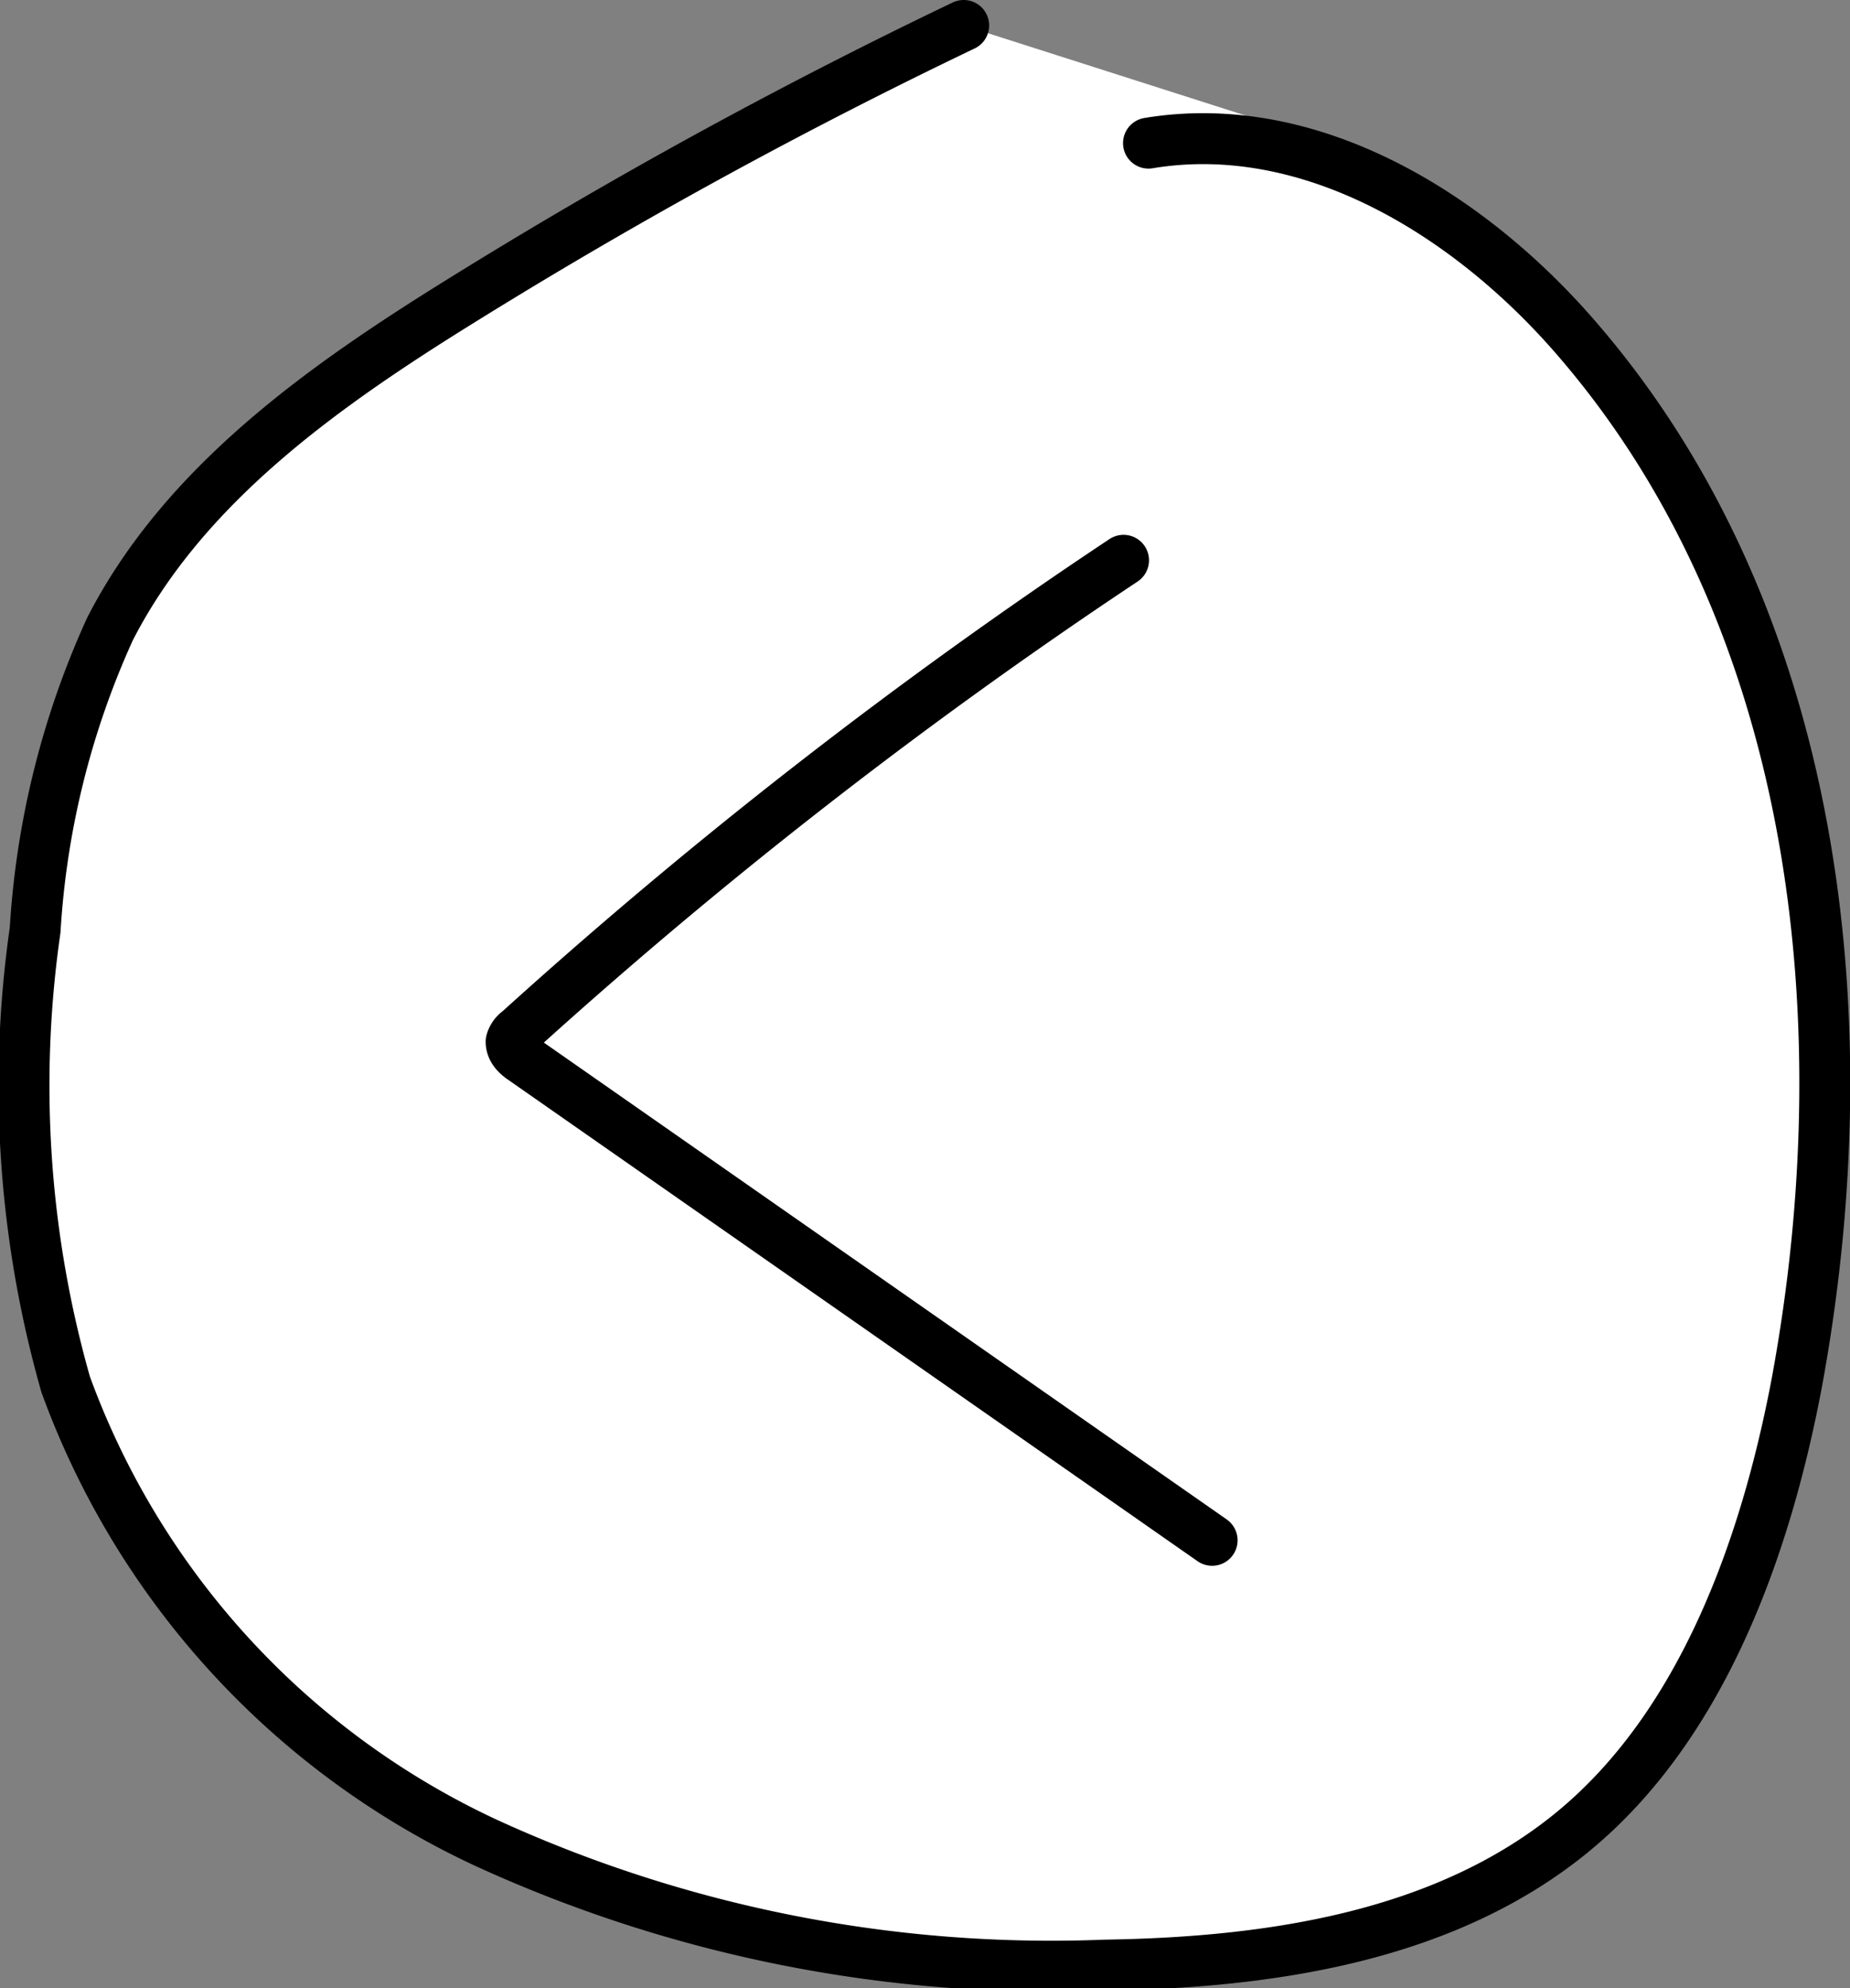 <svg xmlns="http://www.w3.org/2000/svg" viewBox="0 0 36.34 39.03"><rect x="0" y="0" width="36.34" height="39.03" fill="#808080" stroke="none"/><defs><style>.cls-1{fill:#fff;}.cls-2{fill:none;stroke:#000;stroke-linecap:round;stroke-linejoin:round;}</style></defs><g id="레이어_2" data-name="레이어 2"><g id="선"><path class="cls-1" d="M18.93.5S11.76,4.18,9.56,5.59,4.17,8.38,2,12.61.59,24.5.88,25.62s2.26,6.93,6.22,9.06,9.11,4.69,15.88,3.8,8.54-2.43,9.71-4.51a25.44,25.44,0,0,0,3.15-12.59c-.13-5.79-1.86-11.5-4.24-14a22.28,22.28,0,0,0-6.22-4.82Z"/><path class="cls-2" d="M22.07,11a101.06,101.06,0,0,0-11.88,9.24.38.38,0,0,0-.15.21c0,.15.11.26.23.34l13.54,9.45"/><path class="cls-2" d="M18.93.5A102.78,102.78,0,0,0,9.05,5.91C6.34,7.59,3.61,9.52,2.16,12.35A16.64,16.64,0,0,0,.69,18.26a21.43,21.43,0,0,0,.6,8.92,15.94,15.94,0,0,0,8.26,9,26.66,26.66,0,0,0,12.16,2.4c3.25-.05,6.69-.56,9.2-2.63s3.77-5.53,4.39-8.83C36.61,20,35.7,12.14,31,6.68c-2.11-2.46-5.25-4.4-8.44-3.87"/></g></g></svg>